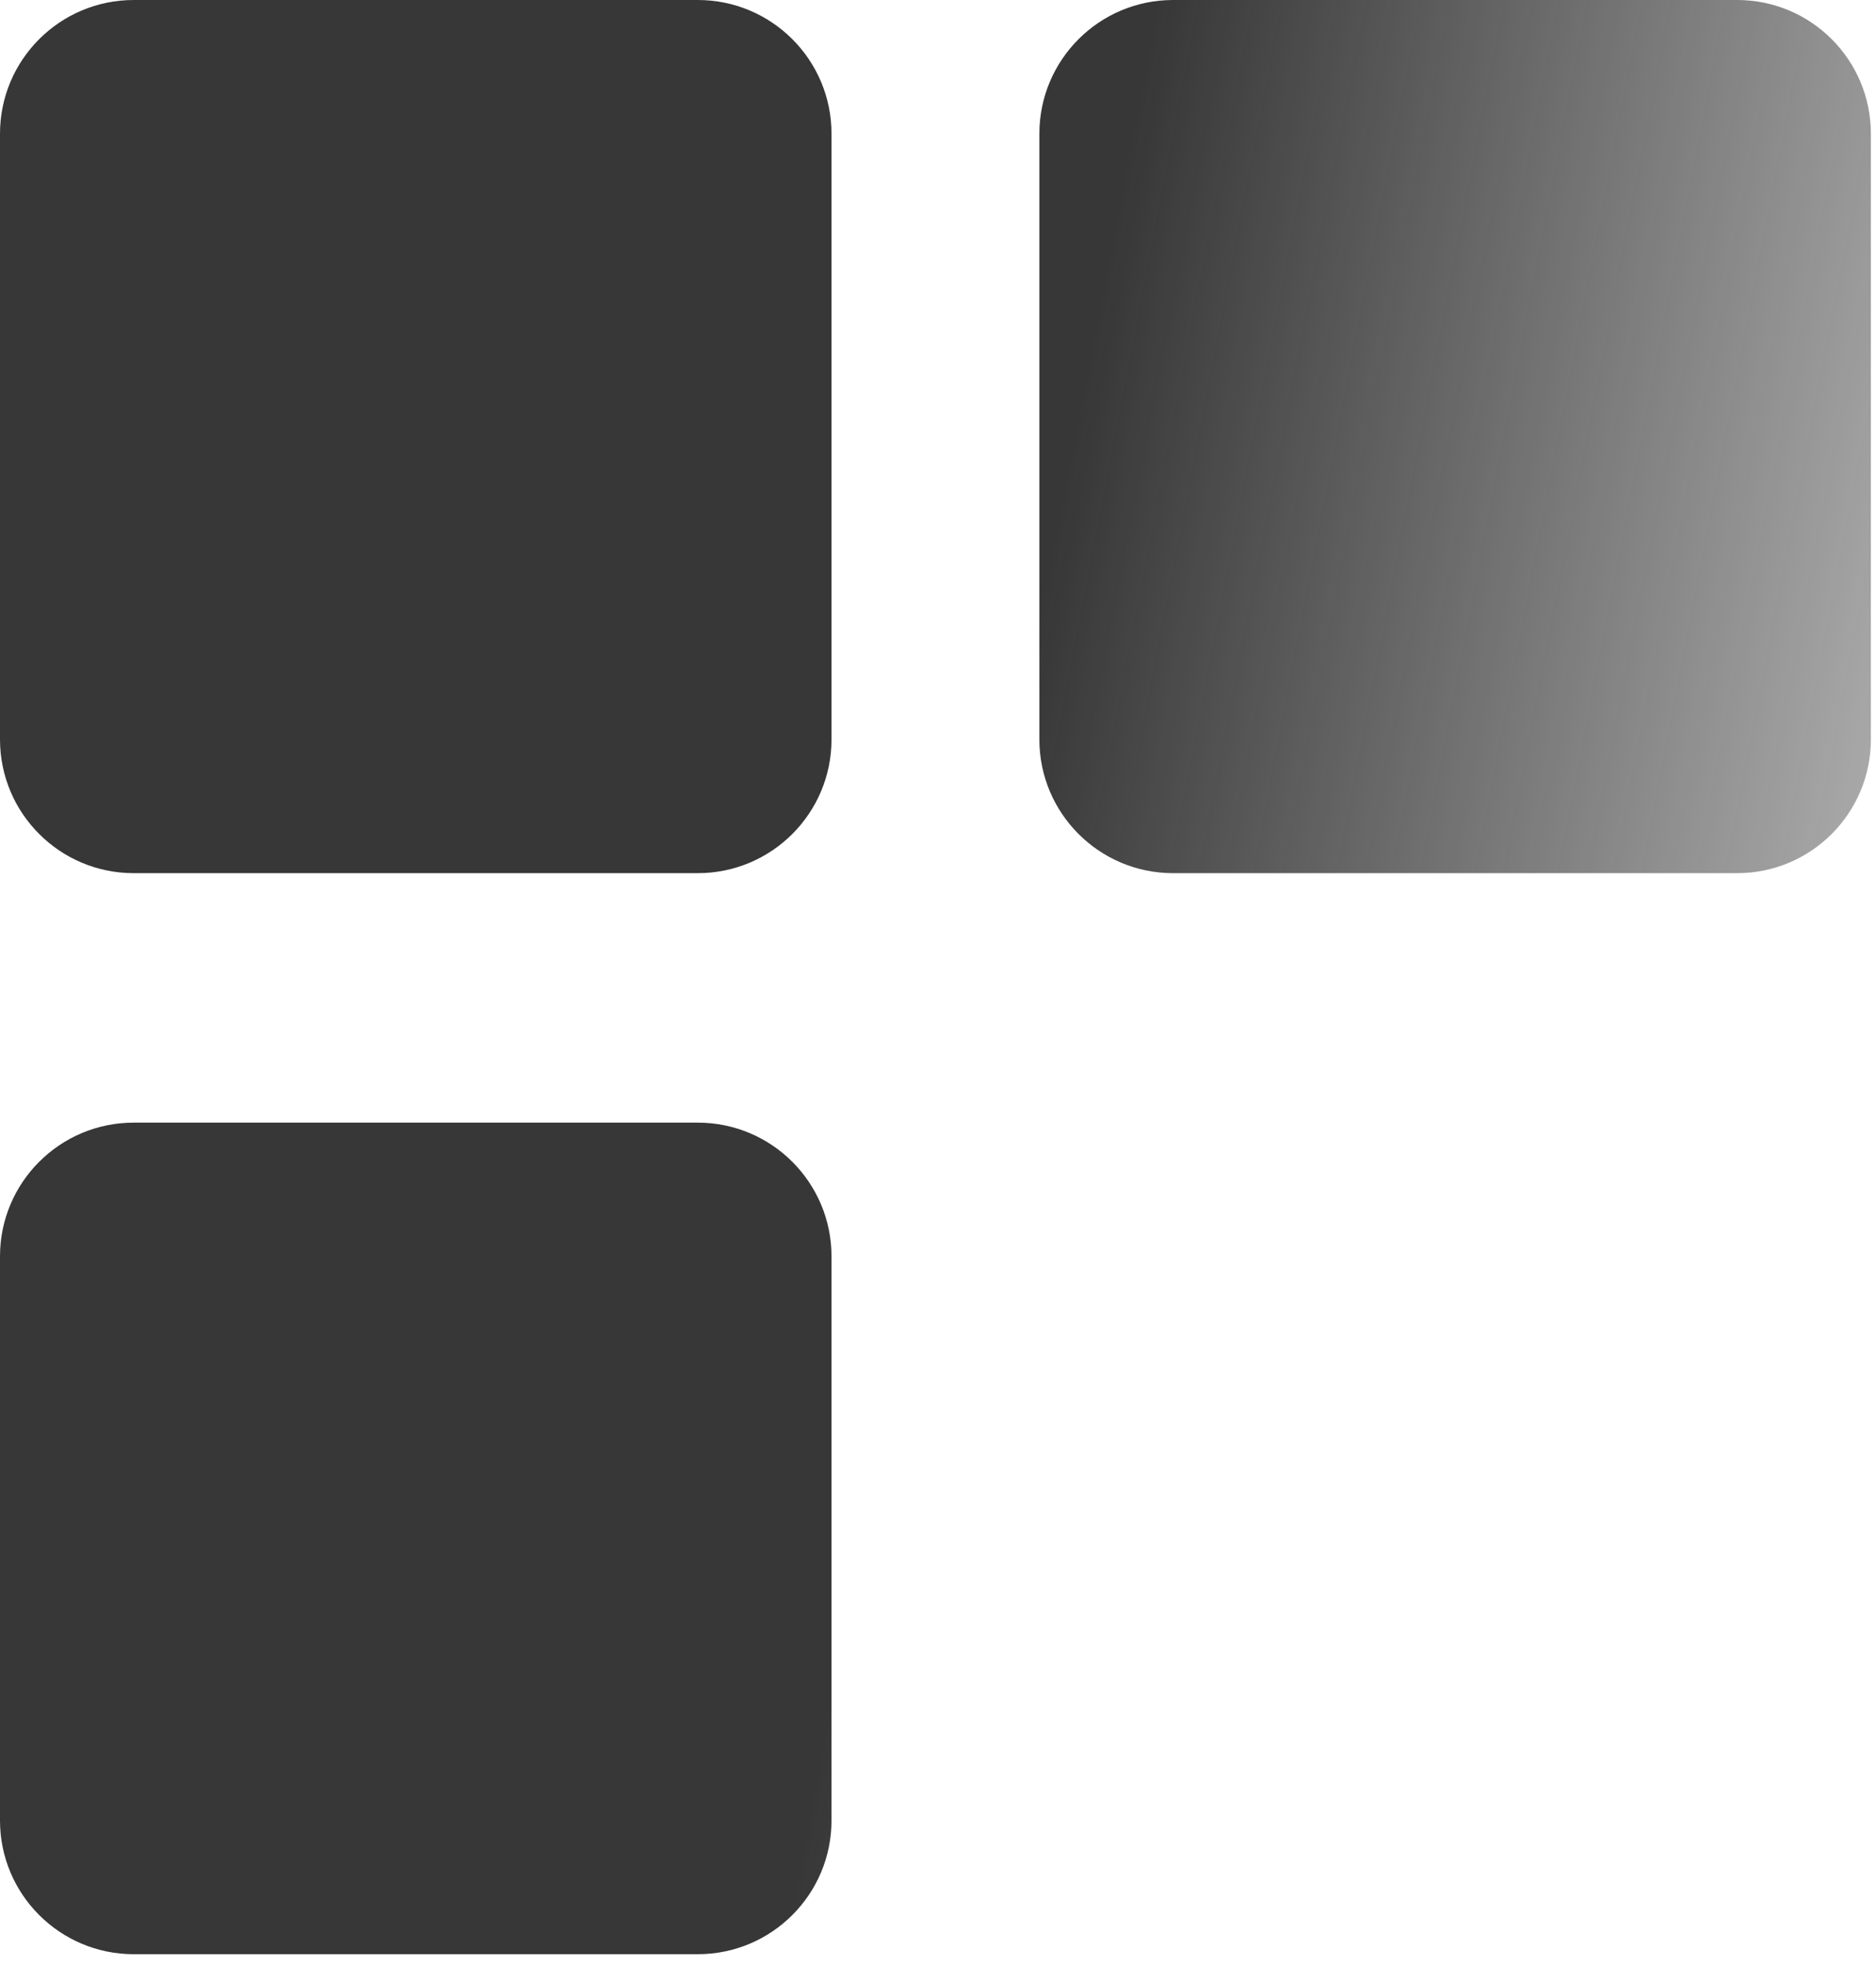 <?xml version="1.0" encoding="utf-8"?>
<svg xmlns="http://www.w3.org/2000/svg" fill="none" height="100%" overflow="visible" preserveAspectRatio="none" style="display: block;" viewBox="0 0 103 108" width="100%">
<g id="Union">
<path d="M0 7.342C0 3.287 3.287 0 7.342 0H38.311C42.365 0 45.653 3.287 45.653 7.342V40.593C45.653 44.648 42.365 47.935 38.311 47.935H7.342C3.287 47.935 0 44.648 0 40.593V7.342Z" fill="url(#paint0_linear_0_2446)"/>
<path d="M57.066 7.342C57.066 3.287 60.353 0 64.407 0H95.376C99.431 0 102.718 3.287 102.718 7.342V40.593C102.718 44.648 99.431 47.935 95.376 47.935H64.407C60.353 47.935 57.066 44.648 57.066 40.593V7.342Z" fill="url(#paint1_linear_0_2446)"/>
<path d="M7.342 61.631C3.287 61.631 0 64.918 0 68.973V99.942C0 103.996 3.287 107.283 7.342 107.283H38.311C42.365 107.283 45.653 103.996 45.653 99.942V68.973C45.653 64.918 42.365 61.631 38.311 61.631H7.342Z" fill="url(#paint2_linear_0_2446)"/>
</g>
<defs>
<linearGradient gradientUnits="userSpaceOnUse" id="paint0_linear_0_2446" x1="61.492" x2="134.172" y1="10.467" y2="24.431">
<stop stop-color="#373737"/>
<stop offset="1" stop-color="#373737" stop-opacity="0.1"/>
</linearGradient>
<linearGradient gradientUnits="userSpaceOnUse" id="paint1_linear_0_2446" x1="61.492" x2="134.172" y1="10.467" y2="24.431">
<stop stop-color="#373737"/>
<stop offset="1" stop-color="#373737" stop-opacity="0.1"/>
</linearGradient>
<linearGradient gradientUnits="userSpaceOnUse" id="paint2_linear_0_2446" x1="61.492" x2="134.172" y1="10.467" y2="24.431">
<stop stop-color="#373737"/>
<stop offset="1" stop-color="#373737" stop-opacity="0.1"/>
</linearGradient>
</defs>
</svg>